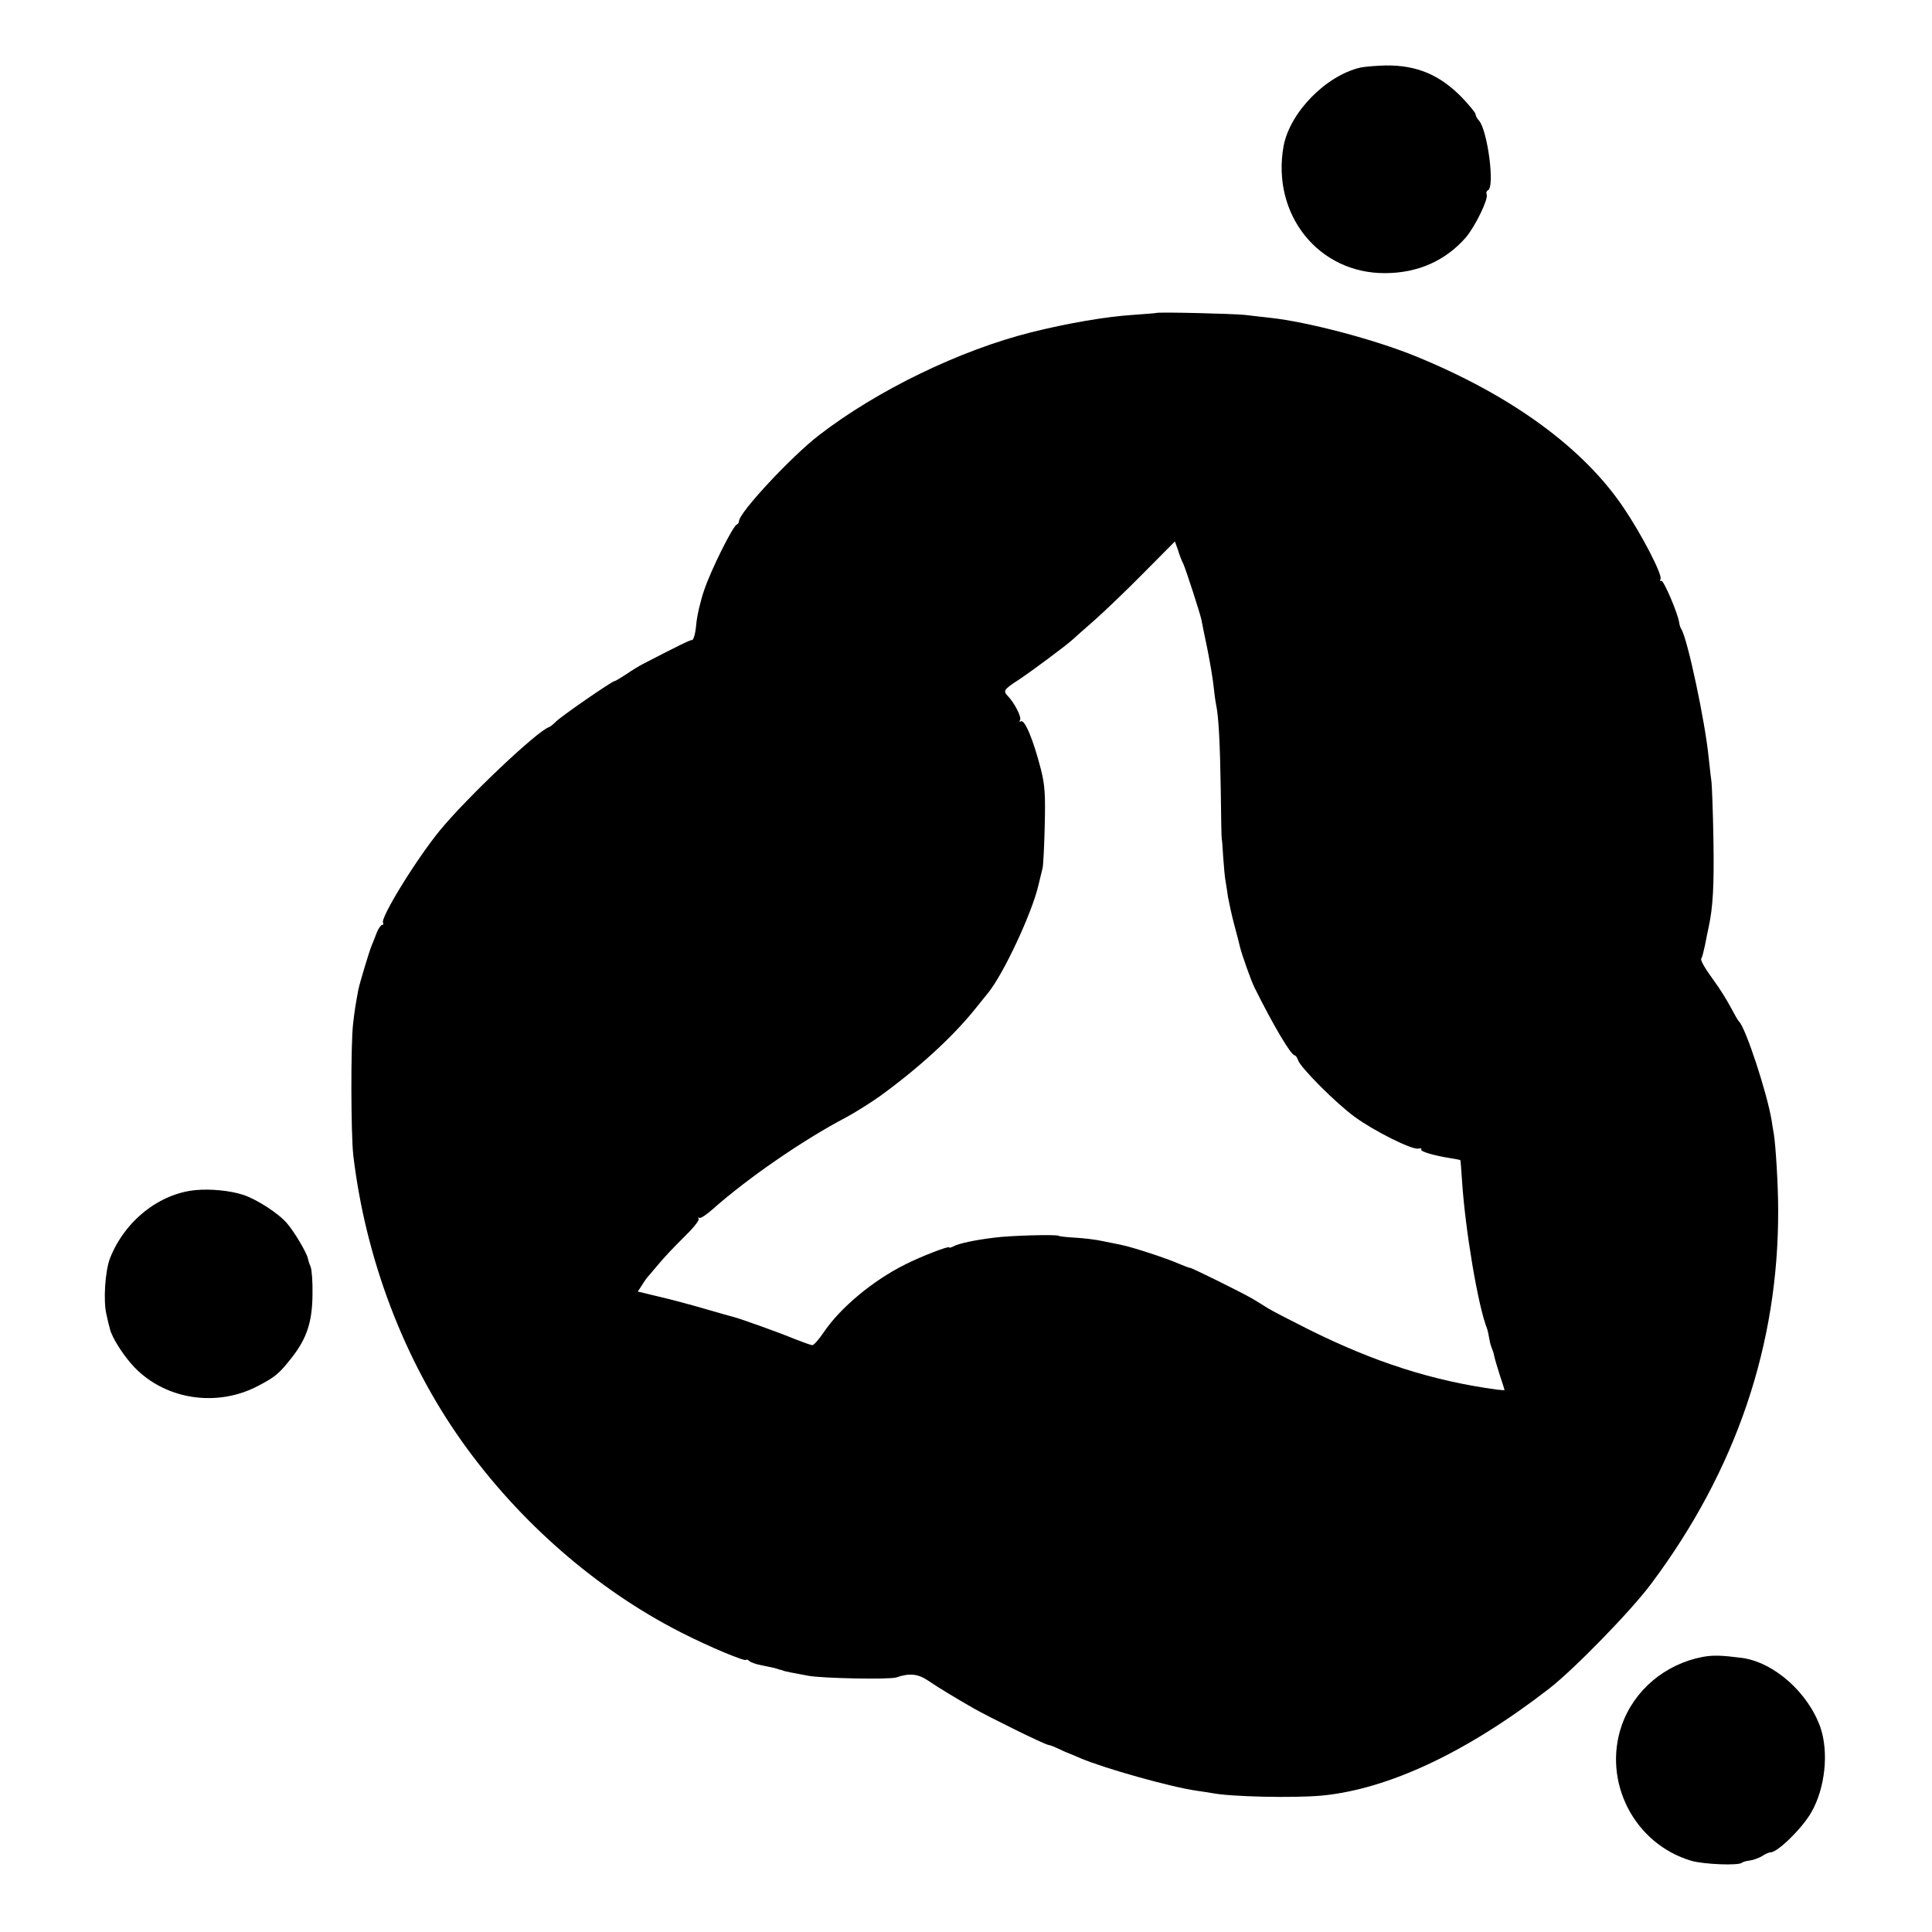 <?xml version="1.0" standalone="no"?>
<!DOCTYPE svg PUBLIC "-//W3C//DTD SVG 20010904//EN"
 "http://www.w3.org/TR/2001/REC-SVG-20010904/DTD/svg10.dtd">
<svg version="1.0" xmlns="http://www.w3.org/2000/svg"
 width="800pt" height="800pt" viewBox="0 0 800 800"
 preserveAspectRatio="xMidYMid meet">
<g transform="translate(0,800) scale(0.1,-0.1)"
fill="#000000" stroke="none">
<path d="M5632 7720 c-143 -34 -291 -186 -317 -325 -51 -284 146 -529 423
-526 135 1 248 52 332 148 38 45 94 159 86 178 -3 8 0 15 5 17 30 10 -1 248
-37 289 -8 8 -14 20 -14 26 0 6 -26 37 -57 70 -91 93 -186 133 -313 132 -41
-1 -90 -5 -108 -9z"/>
<path d="M4787 6704 c-1 -1 -45 -4 -97 -8 -109 -7 -268 -34 -420 -72 -295 -74
-638 -240 -880 -427 -115 -89 -330 -320 -330 -355 0 -6 -4 -12 -9 -14 -16 -5
-107 -188 -135 -271 -15 -43 -30 -107 -33 -142 -3 -37 -11 -65 -17 -65 -9 0
-54 -22 -201 -98 -16 -8 -49 -28 -72 -44 -23 -15 -44 -28 -48 -28 -10 0 -229
-151 -245 -170 -9 -9 -21 -19 -27 -21 -50 -17 -341 -293 -451 -427 -97 -118
-248 -363 -236 -383 3 -5 1 -9 -4 -9 -5 0 -15 -15 -22 -32 -7 -18 -16 -42 -21
-53 -11 -27 -49 -154 -55 -182 -12 -65 -15 -83 -22 -143 -10 -87 -9 -458 1
-545 51 -427 209 -845 450 -1184 236 -332 558 -613 906 -790 117 -60 271 -124
271 -114 0 3 6 1 13 -5 6 -6 30 -14 52 -18 49 -10 53 -11 63 -14 4 -2 12 -4
17 -5 6 -2 12 -4 15 -5 7 -2 27 -6 97 -19 60 -11 336 -16 364 -7 55 19 91 15
132 -13 41 -28 112 -71 187 -114 69 -39 292 -149 310 -152 10 -2 26 -8 36 -13
11 -5 31 -15 47 -21 15 -6 37 -15 50 -21 101 -43 376 -120 482 -135 23 -3 52
-8 65 -10 76 -15 337 -21 455 -10 275 27 599 179 940 443 104 81 340 323 423
435 351 470 527 989 525 1547 0 101 -10 265 -18 315 -3 16 -7 41 -9 55 -19
115 -108 385 -135 410 -4 3 -19 30 -35 60 -16 30 -46 78 -66 105 -43 59 -61
91 -55 97 3 2 9 27 15 54 5 27 12 60 15 74 18 84 23 169 20 360 -2 118 -6 231
-9 250 -3 19 -7 62 -11 95 -14 144 -87 489 -113 530 -4 6 -8 18 -9 28 -6 39
-65 177 -74 172 -5 -4 -6 0 -3 8 7 19 -77 182 -152 293 -166 248 -464 466
-860 628 -171 70 -448 143 -604 160 -30 3 -77 9 -105 12 -46 5 -362 13 -368 8z
m113 -1039 c10 -22 69 -203 75 -232 2 -10 12 -63 24 -118 11 -55 23 -125 26
-155 3 -30 8 -66 11 -80 10 -47 16 -157 19 -355 1 -110 3 -200 4 -200 1 0 4
-34 6 -75 3 -41 7 -86 10 -100 2 -13 7 -42 10 -65 4 -22 15 -74 26 -115 11
-41 22 -83 24 -93 7 -29 46 -140 60 -167 78 -157 151 -280 166 -280 4 0 10 -9
14 -20 9 -30 161 -182 235 -235 79 -58 239 -138 263 -131 9 2 15 1 12 -4 -5
-8 53 -25 122 -36 21 -3 39 -7 40 -8 1 -1 4 -40 7 -86 13 -201 66 -517 103
-610 3 -8 7 -26 9 -39 2 -13 6 -31 10 -40 4 -9 9 -24 11 -35 2 -10 12 -45 23
-79 11 -33 20 -61 20 -63 0 -1 -15 0 -32 2 -265 36 -507 113 -783 251 -71 36
-146 74 -165 86 -19 12 -48 30 -65 40 -47 27 -249 127 -257 127 -5 0 -27 9
-51 19 -42 19 -185 66 -229 75 -13 3 -48 10 -78 16 -30 7 -83 13 -117 15 -34
2 -65 5 -70 8 -10 6 -203 1 -267 -8 -82 -10 -145 -24 -166 -35 -11 -6 -20 -8
-20 -5 0 7 -115 -37 -180 -70 -134 -66 -272 -181 -340 -283 -19 -28 -40 -52
-46 -52 -6 0 -39 12 -75 26 -62 26 -219 82 -249 90 -8 2 -62 17 -120 34 -58
17 -144 40 -192 51 l-87 21 17 26 c9 15 21 32 27 38 5 6 26 30 45 53 19 23 65
72 102 108 37 36 65 70 61 76 -3 6 -2 8 3 4 5 -3 29 13 54 35 145 129 377 289
555 382 34 18 105 63 140 88 158 115 295 240 387 353 27 33 53 66 59 73 64 78
183 333 209 447 7 28 14 59 17 70 3 11 7 90 9 175 3 130 1 168 -16 235 -31
121 -67 208 -83 198 -6 -3 -7 -1 -3 6 7 11 -24 72 -51 99 -20 21 -17 27 45 67
57 38 198 143 224 167 7 7 47 42 88 78 41 36 133 124 205 197 l130 131 13 -36
c6 -21 16 -46 22 -57z"/>
<path d="M810 3072 c-150 -14 -293 -127 -354 -281 -21 -53 -29 -179 -15 -235
5 -23 11 -49 14 -58 8 -37 59 -116 103 -161 130 -134 343 -165 512 -75 69 36
86 50 137 115 64 81 86 150 87 263 1 52 -3 104 -8 115 -5 11 -10 28 -12 37 -5
22 -56 109 -86 143 -35 41 -126 100 -183 118 -52 17 -134 25 -195 19z"/>
<path d="M7050 1139 c-156 -30 -284 -138 -335 -284 -80 -233 52 -490 288 -560
51 -15 198 -21 210 -8 4 3 19 8 33 9 14 2 36 10 50 18 13 9 29 16 36 16 29 0
130 99 168 165 58 101 73 249 38 352 -51 145 -193 270 -325 288 -85 11 -120
12 -163 4z"/>
</g>
</svg>
